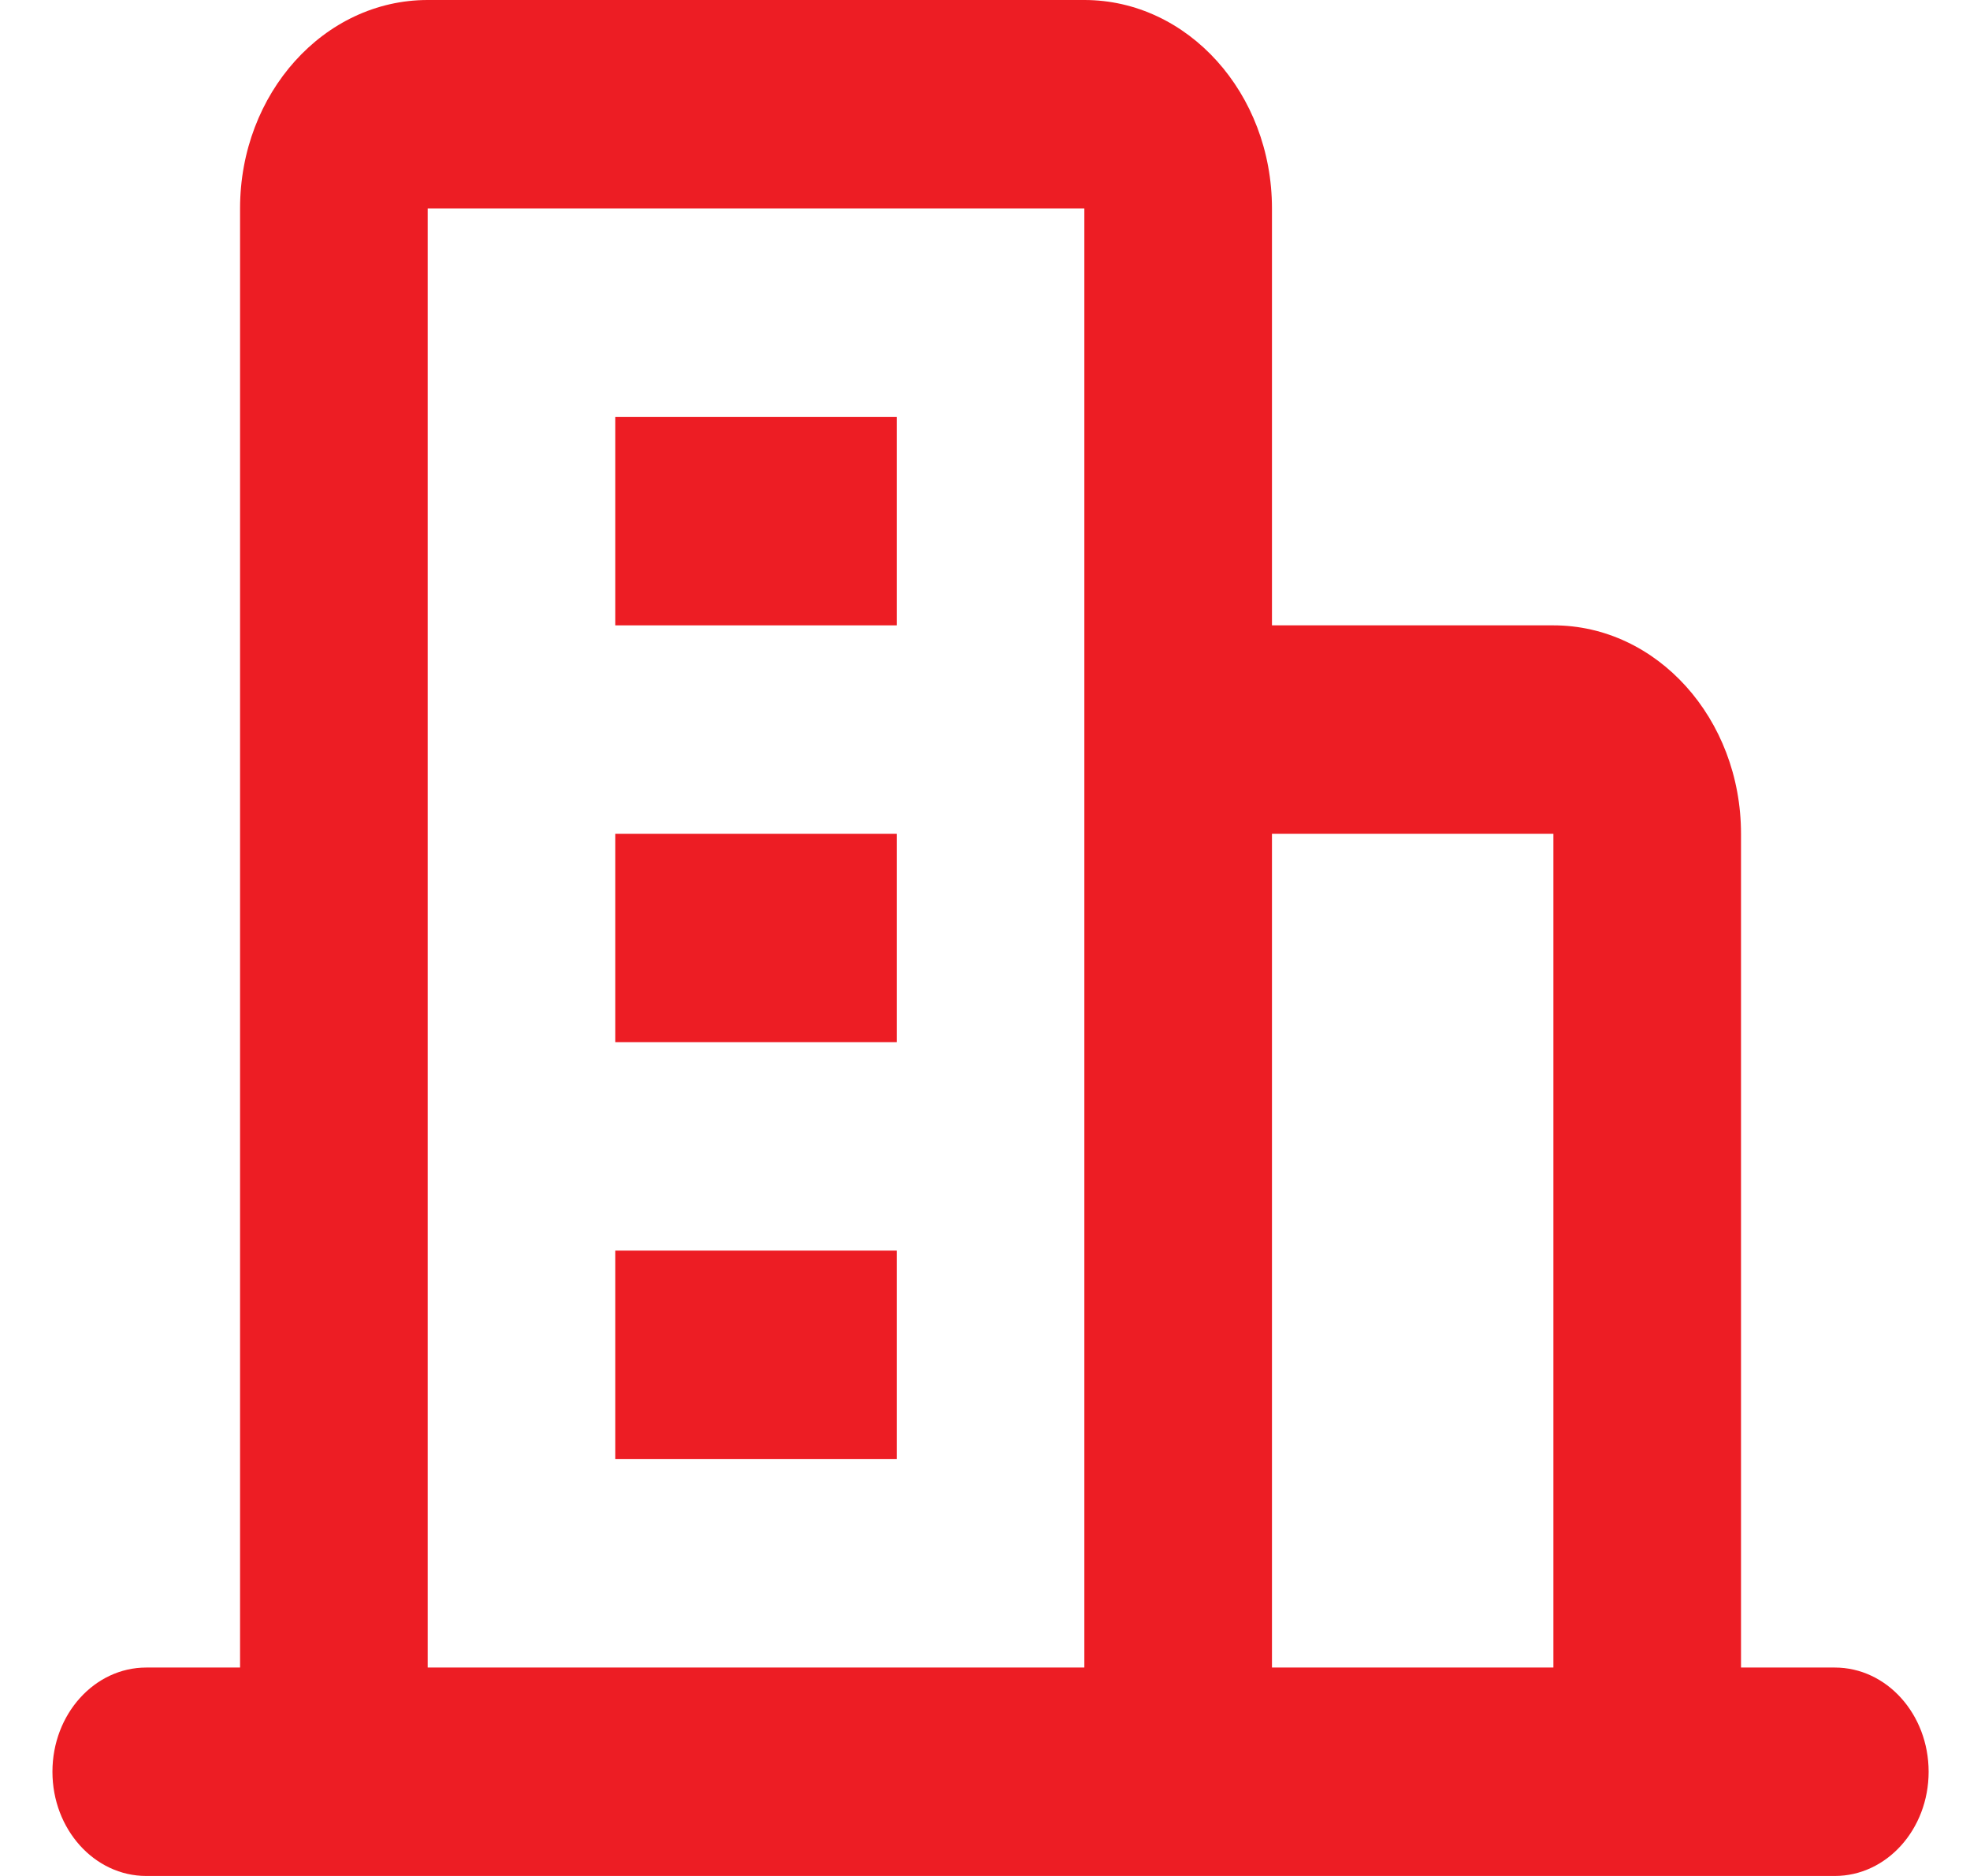 <svg xmlns="http://www.w3.org/2000/svg" width="21" height="20" viewBox="0 0 21 20" fill="none"><path d="M9.559 4.444H6.559V6.667H9.559V4.444Z" fill="#ED1D24"></path><path d="M6.559 8.889H9.559V11.111H6.559V8.889Z" fill="#ED1D24"></path><path d="M9.559 13.333H6.559V15.556H9.559V13.333Z" fill="#ED1D24"></path><path fill-rule="evenodd" clip-rule="evenodd" d="M4.559 0C3.454 0 2.559 0.995 2.559 2.222V17.778H1.559C1.007 17.778 0.559 18.275 0.559 18.889C0.559 19.503 1.007 20 1.559 20H19.559C20.111 20 20.559 19.503 20.559 18.889C20.559 18.275 20.111 17.778 19.559 17.778H18.559V8.889C18.559 7.662 17.663 6.667 16.559 6.667H13.559V2.222C13.559 0.995 12.663 0 11.559 0H4.559ZM13.559 8.889H16.559V17.778H13.559V8.889ZM11.559 17.778V2.222H4.559V17.778H11.559Z" fill="#ED1D24"></path></svg>